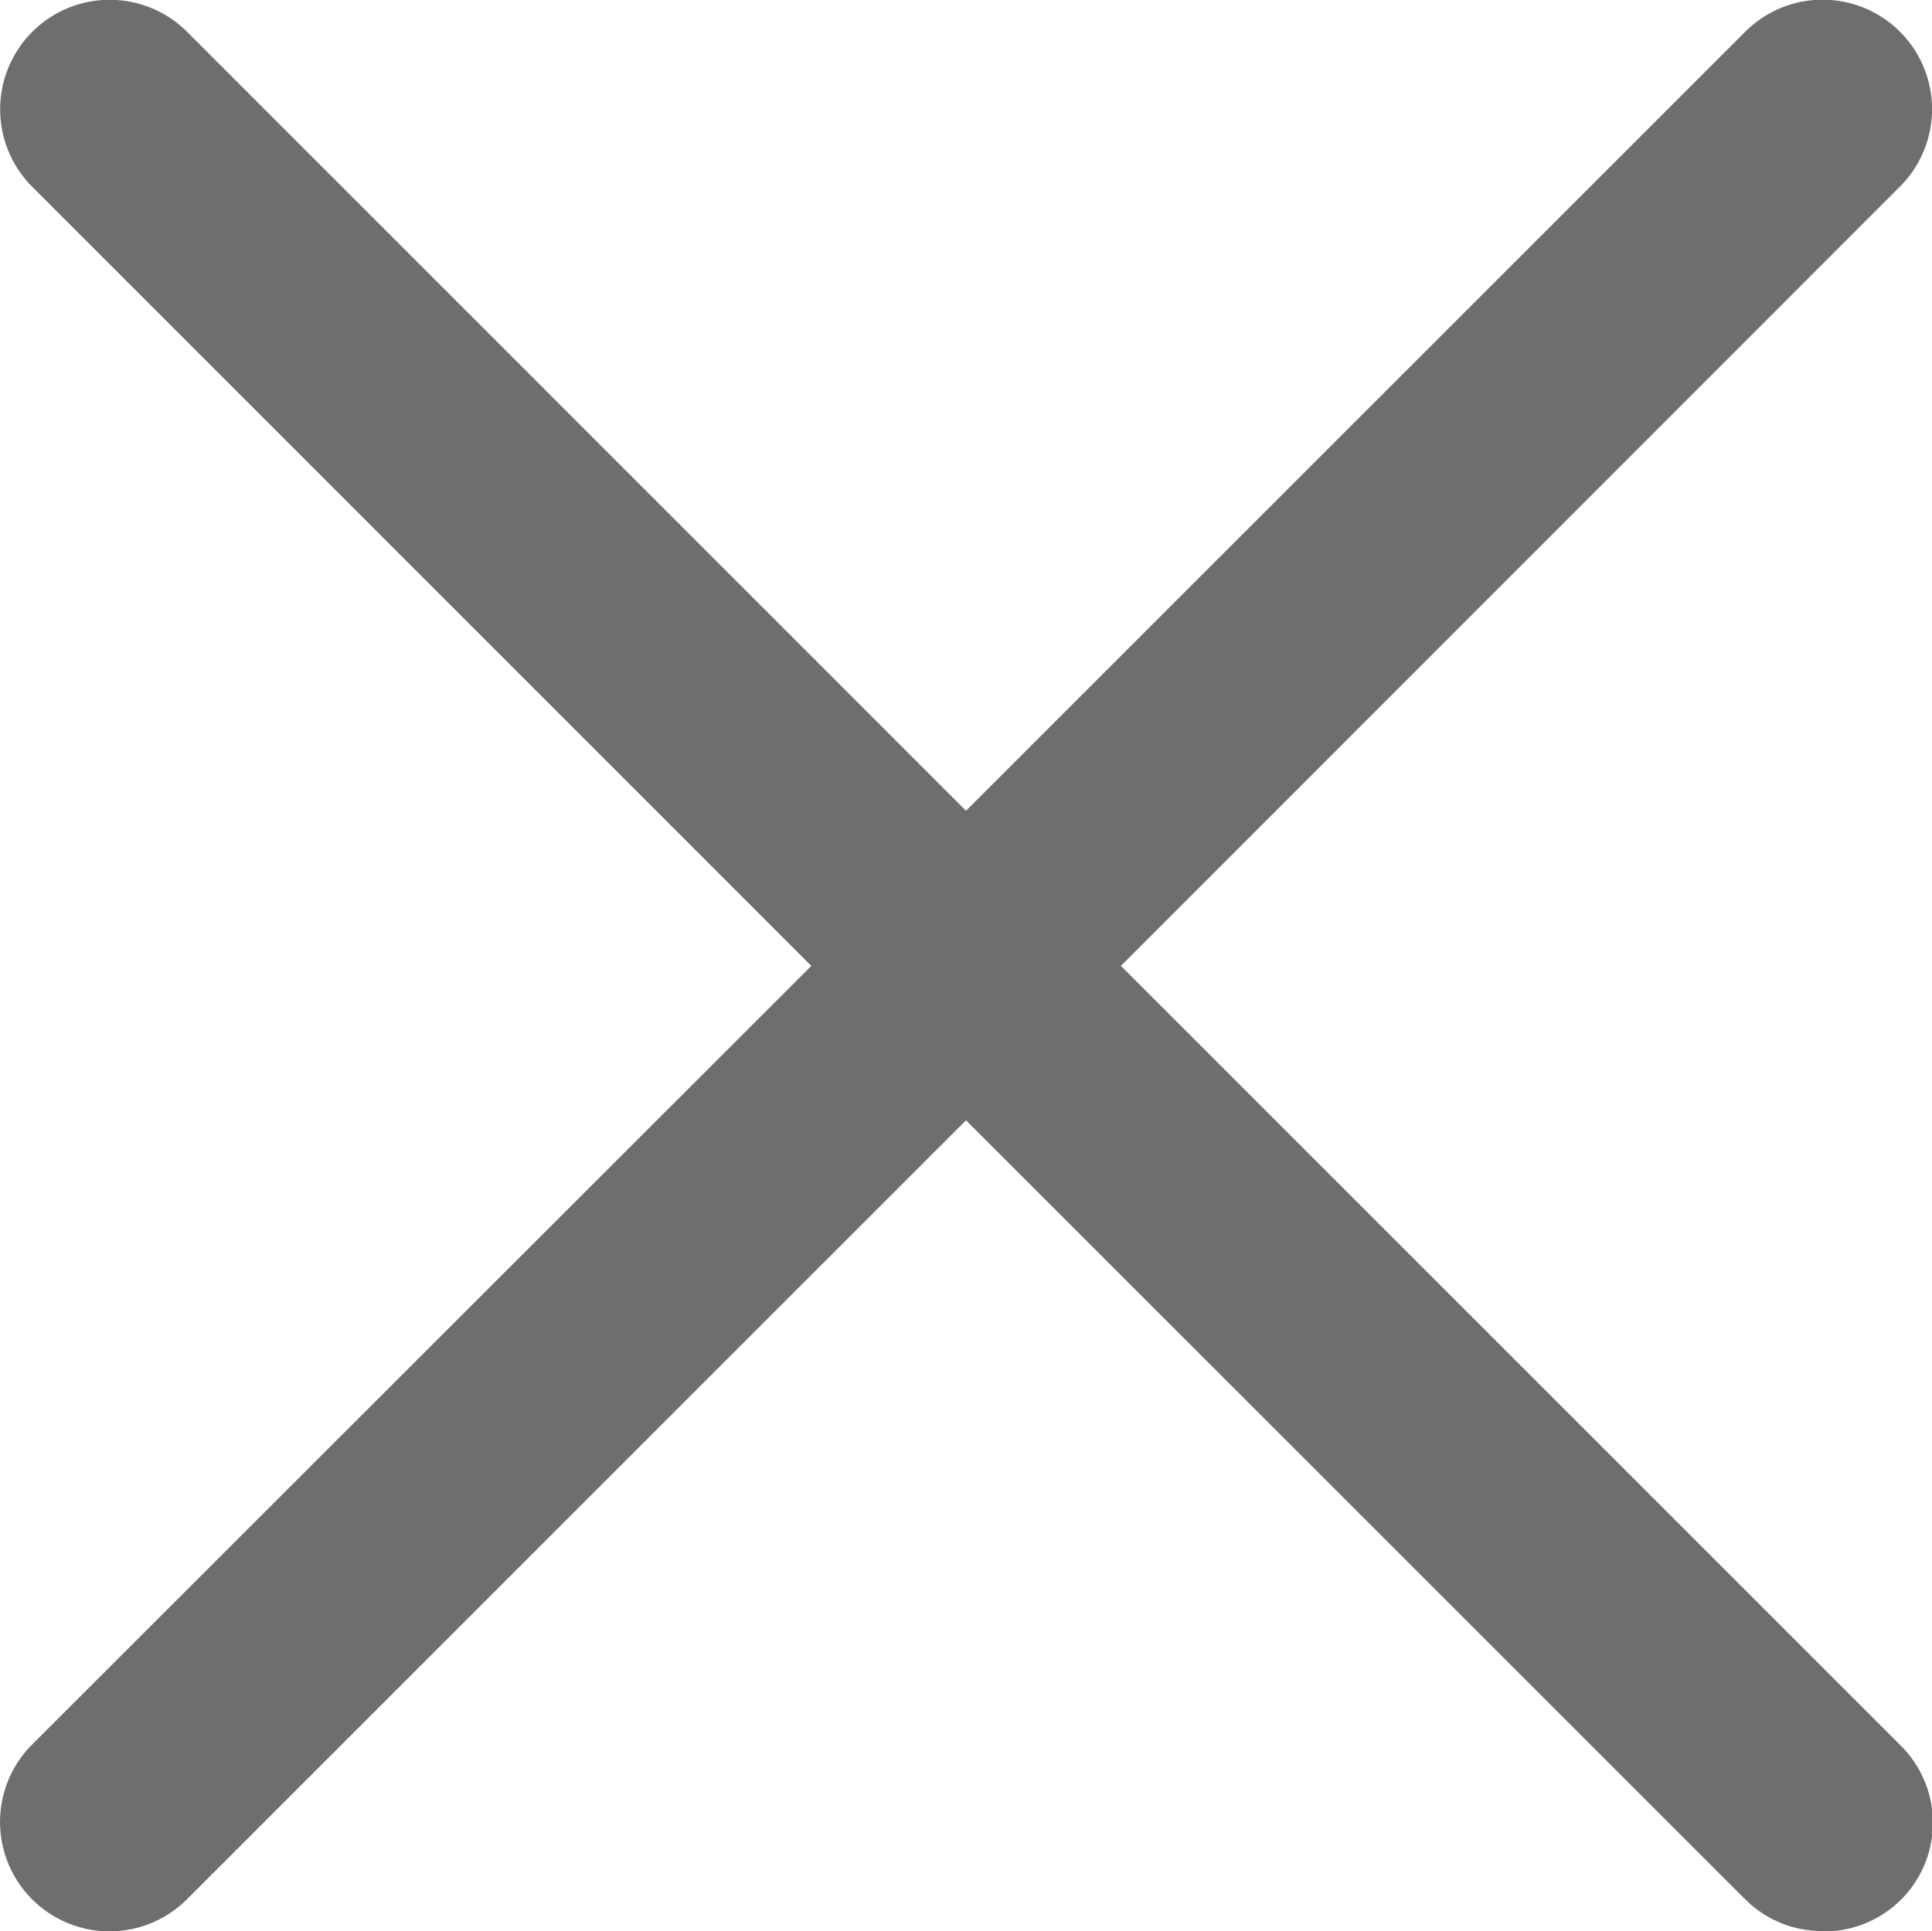 <svg xmlns="http://www.w3.org/2000/svg" width="16" height="15.994" viewBox="0 0 16 15.994">
  <path id="Soustraction_3" data-name="Soustraction 3" d="M246.594,16.494a.9.9,0,0,1-.641-.263L239.5,9.779l-6.452,6.452a.906.906,0,1,1-1.282-1.282L238.219,8.5l-6.451-6.452A.906.906,0,0,1,233.049.763L239.5,7.215,245.953.763a.906.906,0,0,1,1.282,1.282L240.783,8.5l6.452,6.452a.9.9,0,0,1-.641,1.545Z" transform="translate(-231.5 -0.5)" fill="#6e6e6e"/>
</svg>
